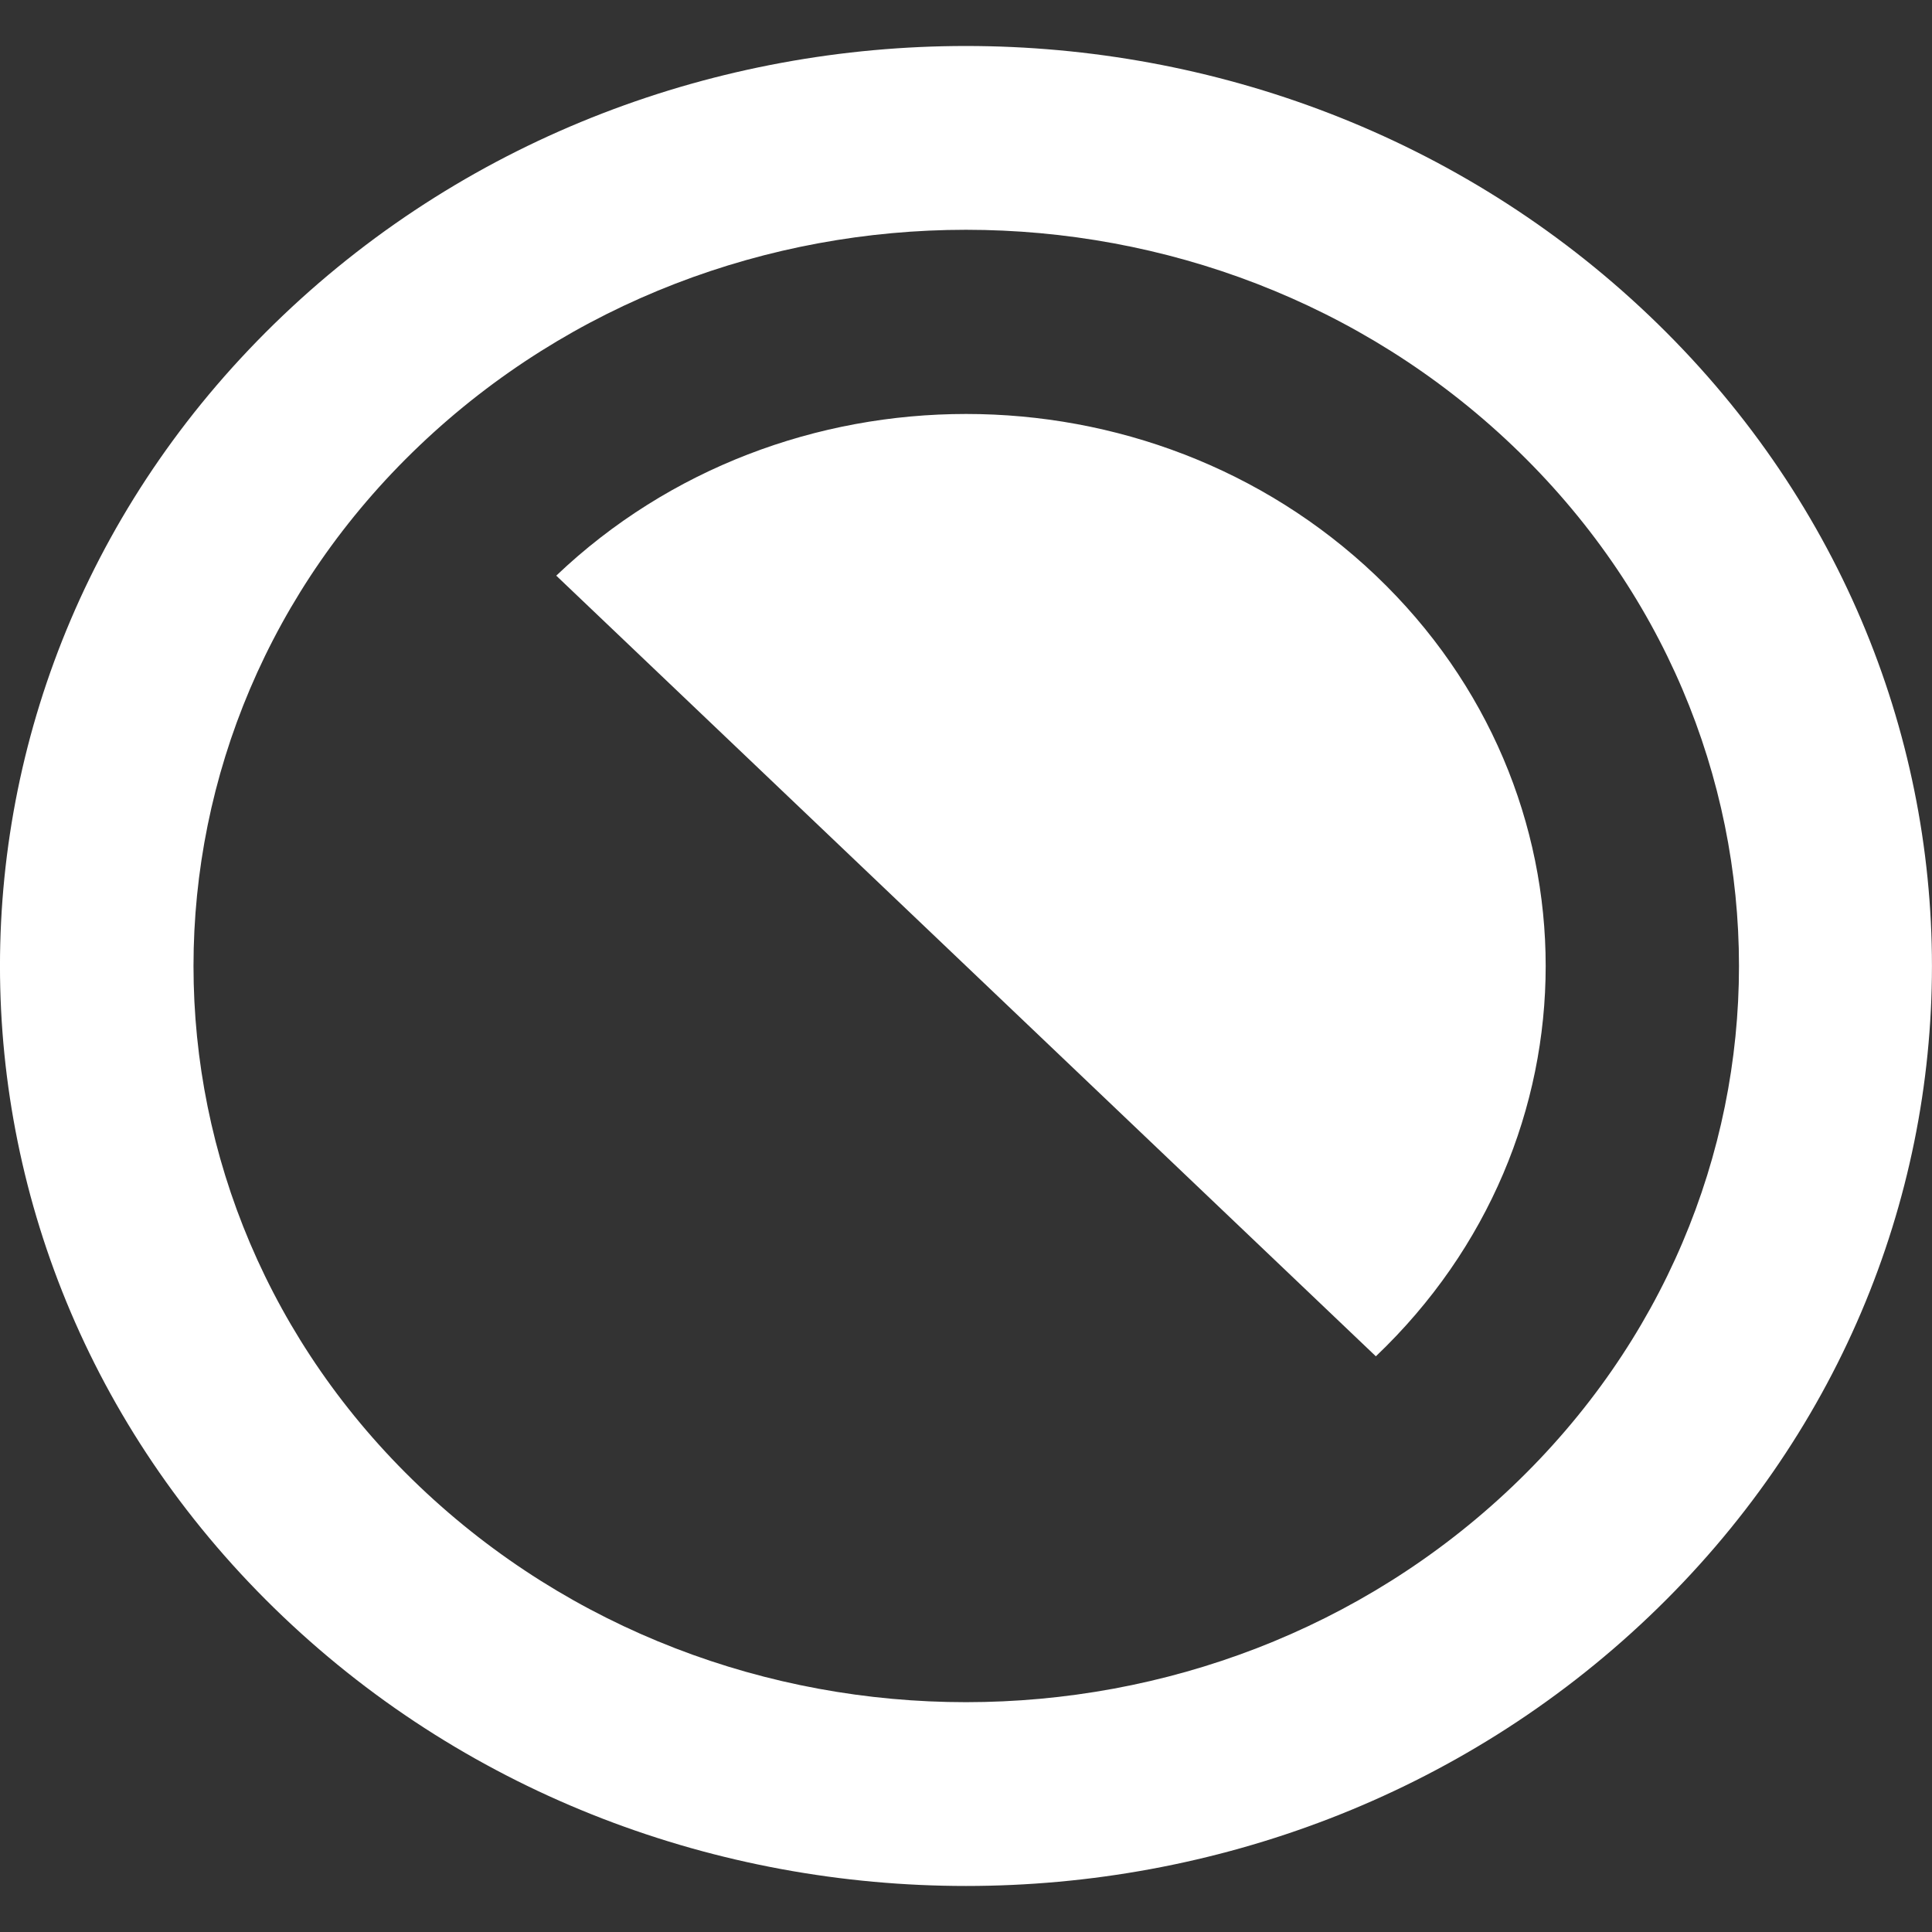 <svg xmlns="http://www.w3.org/2000/svg" xmlns:xlink="http://www.w3.org/1999/xlink" fill="none" viewBox="0 0 24 24">
  <rect x="0" y="0" width="24" height="24" fill="#333333" stroke="none"/>
  <g clip-path="url(#a)">
    <path fill="#fff" fill-rule="evenodd" d="M18.788 5.535c-3.752-3.574-9.824-3.574-13.577 0-3.743 3.565-3.743 9.366 0 12.93 3.753 3.574 9.825 3.573 13.577 0s3.753-9.356 0-12.93m1.697 14.546c-4.686 4.463-12.284 4.463-16.97 0-4.687-4.463-4.687-11.7 0-16.162 4.686-4.464 12.284-4.463 16.97 0s4.686 11.7 0 16.162m-3.394-3.233L6.91 7.151c2.812-2.678 7.37-2.678 10.182 0s2.812 7.02 0 9.697" clip-rule="evenodd"/>
  </g>
  <defs>
    <clipPath id="a">
      <path fill="#fff" d="M0 0h24v24H0z"/>
    </clipPath>
  </defs>
</svg>
